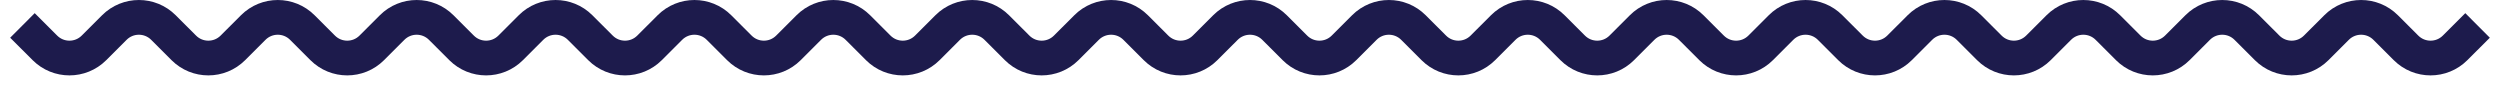 <?xml version="1.0" encoding="UTF-8"?>
<svg width="144px" height="5px" viewBox="0 0 144 5" version="1.1" xmlns="http://www.w3.org/2000/svg" xmlns:xlink="http://www.w3.org/1999/xlink">
    <!-- Generator: Sketch 51 (57462) - http://www.bohemiancoding.com/sketch -->
    <title>Path 4 Copy 22</title>
    <desc>Created with Sketch.</desc>
    <defs></defs>
    <g id="--" stroke="none" stroke-width="1" fill="none" fill-rule="evenodd" stroke-linecap="square">
        <g id="player-opis-kursu" transform="translate(-1612, -336)" stroke="#1d1b4c" stroke-width="2">
            <g id="Group-13" transform="translate(1499, 239)">
                <g id="Group-11">
                    <path d="M115,99.172 L115.586,99.757 C116.367,100.538 117.633,100.538 118.414,99.757 L119.586,98.586 C120.367,97.805 121.633,97.805 122.414,98.586 L123.586,99.757 C124.367,100.538 125.633,100.538 126.414,99.757 L127.586,98.586 C128.367,97.805 129.633,97.805 130.414,98.586 L131.586,99.757 C132.367,100.538 133.633,100.538 134.414,99.757 L135.586,98.586 C136.367,97.805 137.633,97.805 138.414,98.586 L139.586,99.757 C140.367,100.538 141.633,100.538 142.414,99.757 L143.586,98.586 C144.367,97.805 145.633,97.805 146.414,98.586 L147.586,99.757 C148.367,100.538 149.633,100.538 150.414,99.757 L151.586,98.586 C152.367,97.805 153.633,97.805 154.414,98.586 L155.586,99.757 C156.367,100.538 157.633,100.538 158.414,99.757 L159.586,98.586 C160.367,97.805 161.633,97.805 162.414,98.586 L163.586,99.757 C164.367,100.538 165.633,100.538 166.414,99.757 L167.586,98.586 C168.367,97.805 169.633,97.805 170.414,98.586 L171.586,99.757 C172.367,100.538 173.633,100.538 174.414,99.757 L175.586,98.586 C176.367,97.805 177.633,97.805 178.414,98.586 L179.586,99.757 C180.367,100.538 181.633,100.538 182.414,99.757 L183.586,98.586 C184.367,97.805 185.633,97.805 186.414,98.586 L187.586,99.757 C188.367,100.538 189.633,100.538 190.414,99.757 L191.586,98.586 C192.367,97.805 193.633,97.805 194.414,98.586 L195.586,99.757 C196.367,100.538 197.633,100.538 198.414,99.757 L199.586,98.586 C200.367,97.805 201.633,97.805 202.414,98.586 L203.586,99.757 C204.367,100.538 205.633,100.538 206.414,99.757 L207.586,98.586 C208.367,97.805 209.633,97.805 210.414,98.586 L211.586,99.757 C212.367,100.538 213.633,100.538 214.414,99.757 L215.586,98.586 C216.367,97.805 217.633,97.805 218.414,98.586 L219.586,99.757 C220.367,100.538 221.633,100.538 222.414,99.757 L223.586,98.586 C224.367,97.805 225.633,97.805 226.414,98.586 L227.586,99.757 C228.367,100.538 229.633,100.538 230.414,99.757 L231.586,98.586 C232.367,97.805 233.633,97.805 234.414,98.586 L235.586,99.757 C236.367,100.538 237.633,100.538 238.414,99.757 L239.586,98.586 C240.367,97.805 241.633,97.805 242.414,98.586 L243.586,99.757 C244.367,100.538 245.633,100.538 246.414,99.757 L247.586,98.586 C248.367,97.805 249.633,97.805 250.414,98.586 L251.586,99.757 C252.367,100.538 253.633,100.538 254.414,99.757 L255,99.172" id="Path-4-Copy-22"></path>
                </g>
            </g>
        </g>
    </g>
</svg>